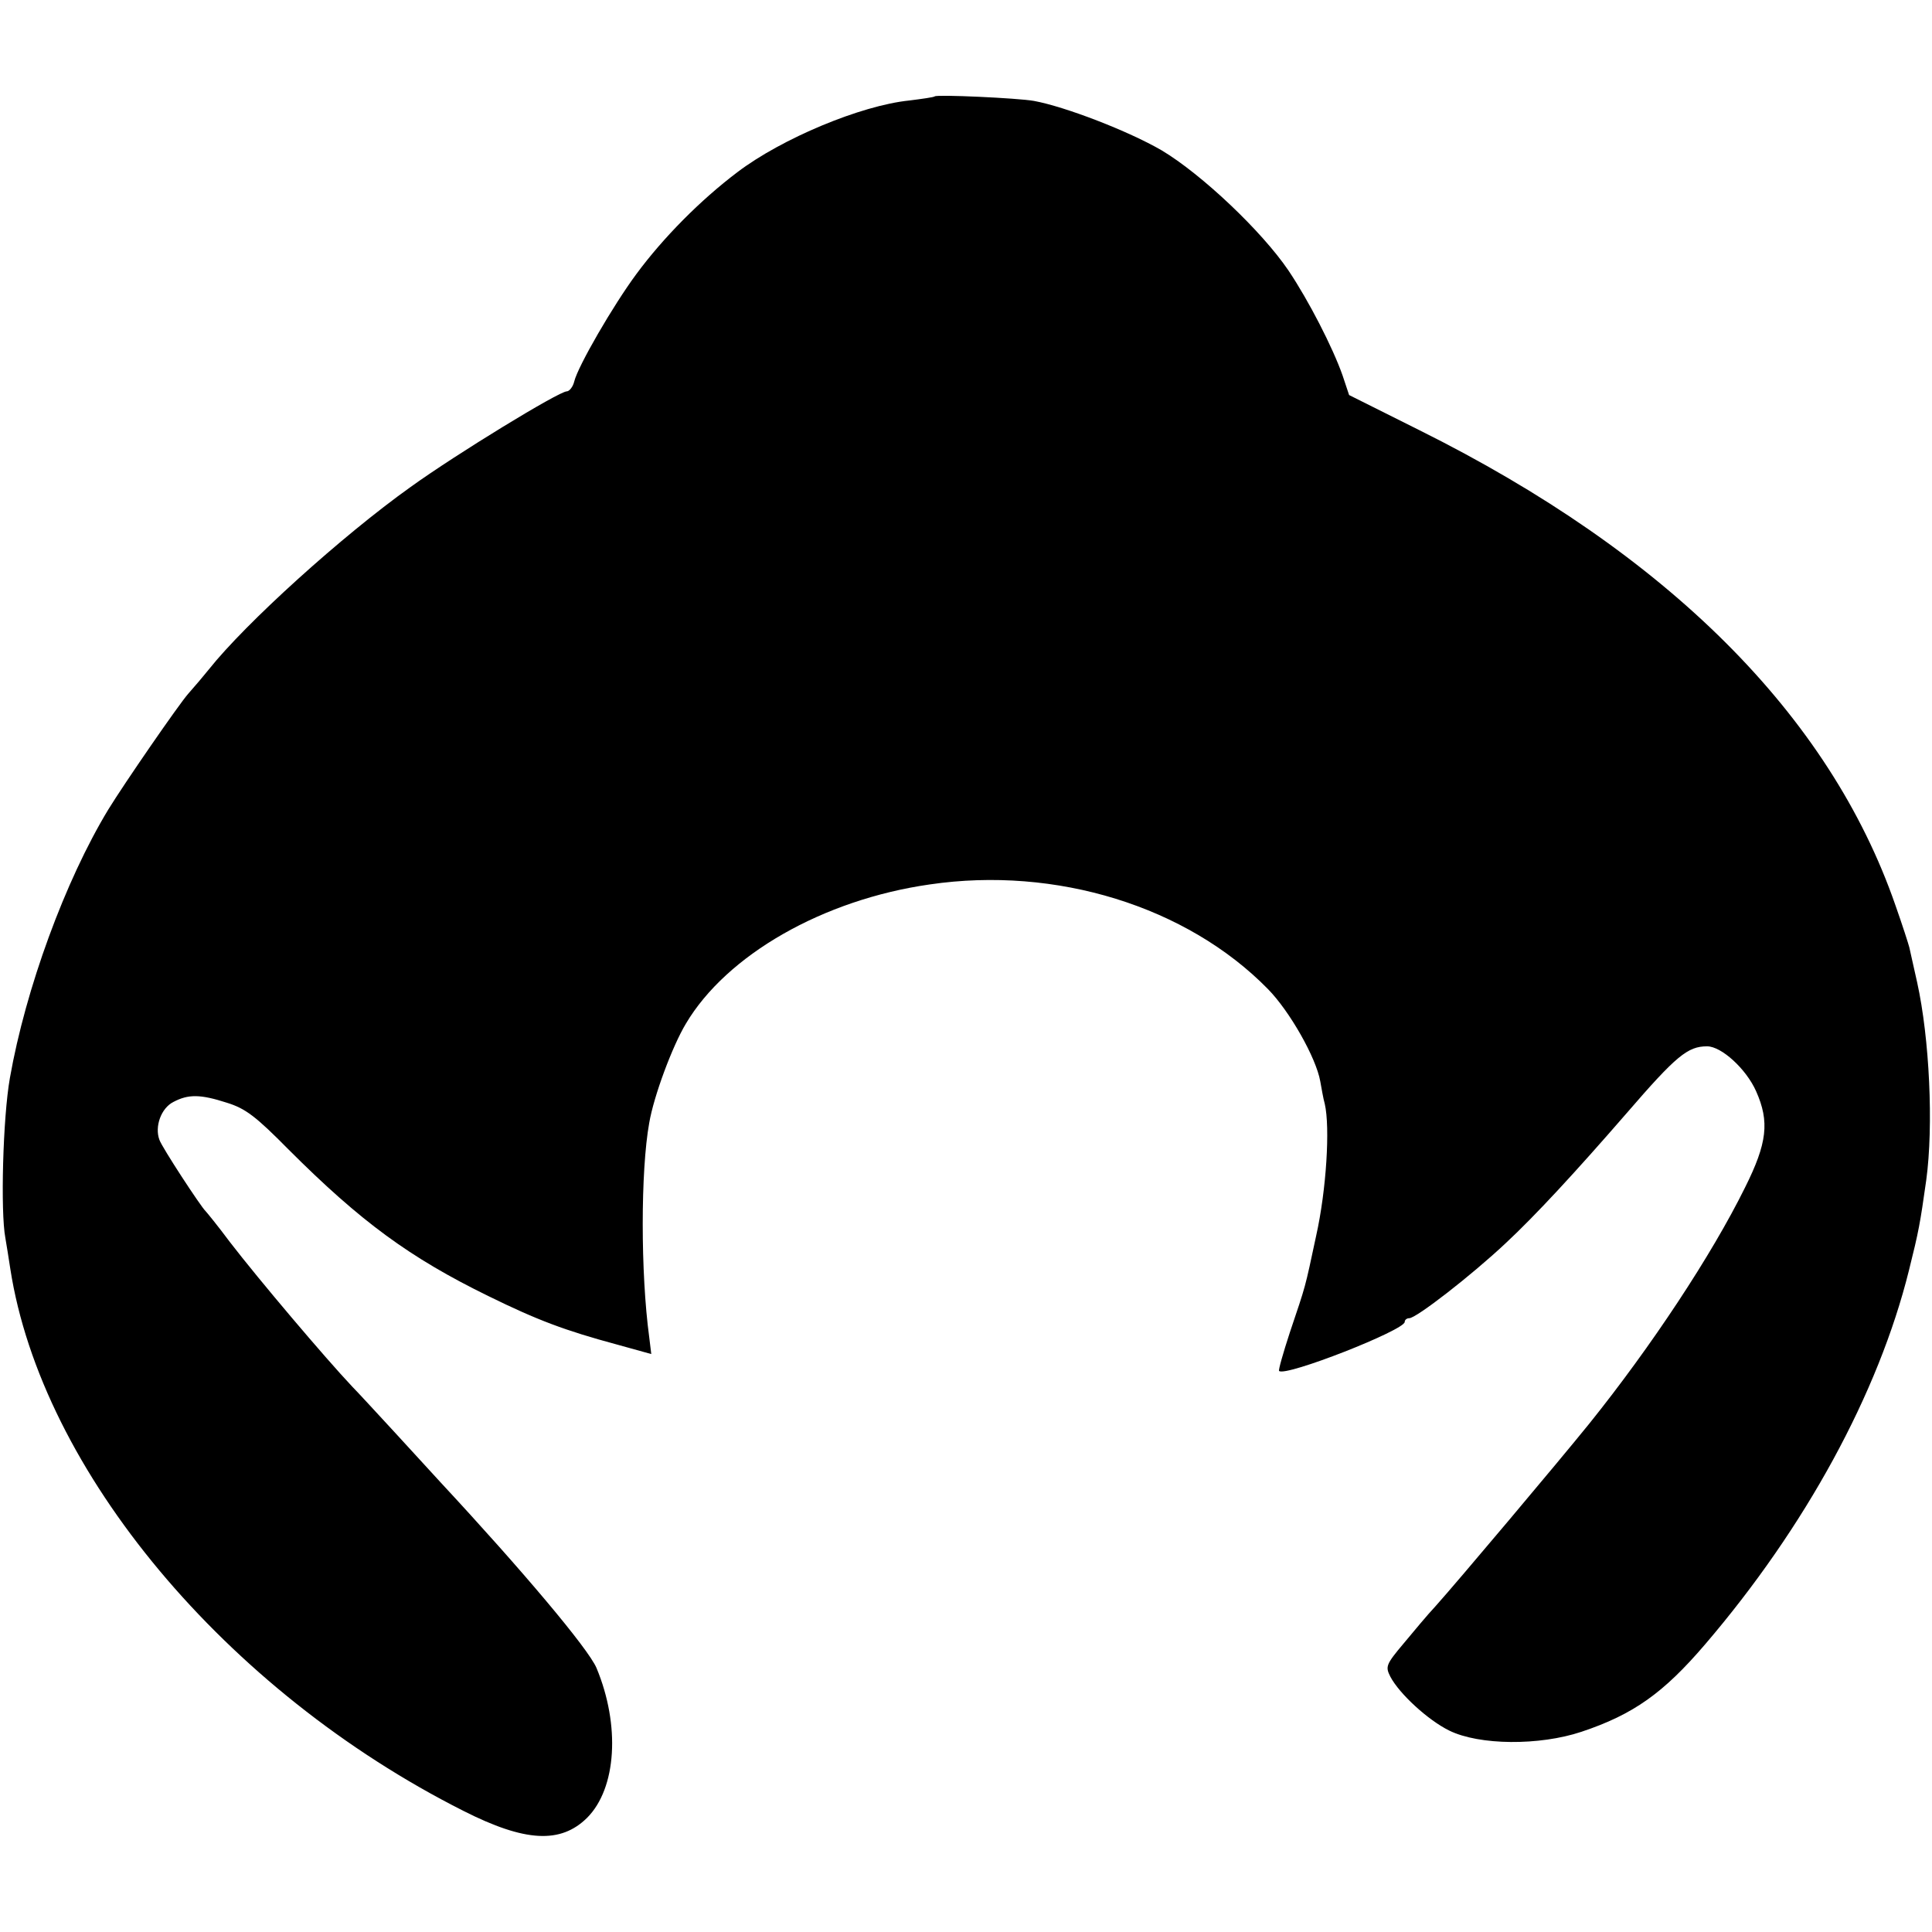 <?xml version="1.0" standalone="no"?>
<!DOCTYPE svg PUBLIC "-//W3C//DTD SVG 20010904//EN"
 "http://www.w3.org/TR/2001/REC-SVG-20010904/DTD/svg10.dtd">
<svg version="1.0" xmlns="http://www.w3.org/2000/svg"
 width="469pt" height="469pt" viewBox="0 0 469 469"
 preserveAspectRatio="xMidYMid meet">
<g transform="translate(0,469) scale(0.1,-0.1)"
fill="#000000" stroke="none">
<path d="M2269 4456 c-2 -2 -30 -6 -62 -10 -117 -12 -309 -92 -417 -174 -90
-68 -180 -159 -245 -247 -57 -77 -142 -224 -151 -261 -3 -13 -12 -24 -18 -24
-19 0 -268 -152 -379 -232 -167 -119 -401 -331 -490 -443 -12 -15 -34 -41 -50
-59 -23 -26 -156 -219 -194 -281 -105 -173 -201 -436 -239 -652 -17 -96 -23
-325 -11 -388 3 -16 8 -50 12 -75 76 -490 523 -1025 1100 -1316 150 -76 236
-80 300 -17 72 72 81 225 23 364 -20 47 -181 238 -378 450 -14 15 -63 69 -110
120 -47 51 -94 102 -105 113 -66 70 -227 260 -297 351 -29 39 -56 72 -59 75
-11 10 -106 155 -112 173 -12 32 4 77 34 92 36 19 65 19 130 -2 45 -14 70 -33
149 -113 176 -176 295 -263 485 -356 120 -59 187 -84 313 -118 l83 -23 -5 41
c-21 155 -21 404 0 520 11 65 56 186 89 241 99 167 333 301 592 338 306 45
624 -53 821 -254 53 -54 117 -167 127 -224 3 -16 7 -41 11 -55 13 -57 4 -208
-21 -320 -28 -131 -24 -116 -64 -235 -16 -49 -28 -91 -26 -93 15 -15 305 99
305 119 0 5 5 9 11 9 17 0 151 104 234 182 72 67 169 172 294 316 120 139 148
162 195 162 35 0 95 -55 119 -109 33 -74 27 -126 -27 -234 -81 -164 -227 -385
-378 -573 -76 -94 -321 -385 -374 -444 -18 -19 -52 -60 -77 -90 -43 -51 -44
-56 -32 -80 22 -42 92 -106 143 -131 73 -36 219 -37 321 -3 126 42 199 94 300
212 244 285 421 610 495 908 24 96 27 113 42 219 18 132 8 344 -22 480 -9 39
-17 77 -19 85 -2 8 -17 55 -34 103 -160 461 -553 853 -1156 1153 l-170 85 -16
48 c-24 68 -82 181 -131 254 -65 96 -211 234 -308 292 -81 47 -234 106 -310
120 -39 7 -236 16 -241 11z"/>
</g>
</svg>
